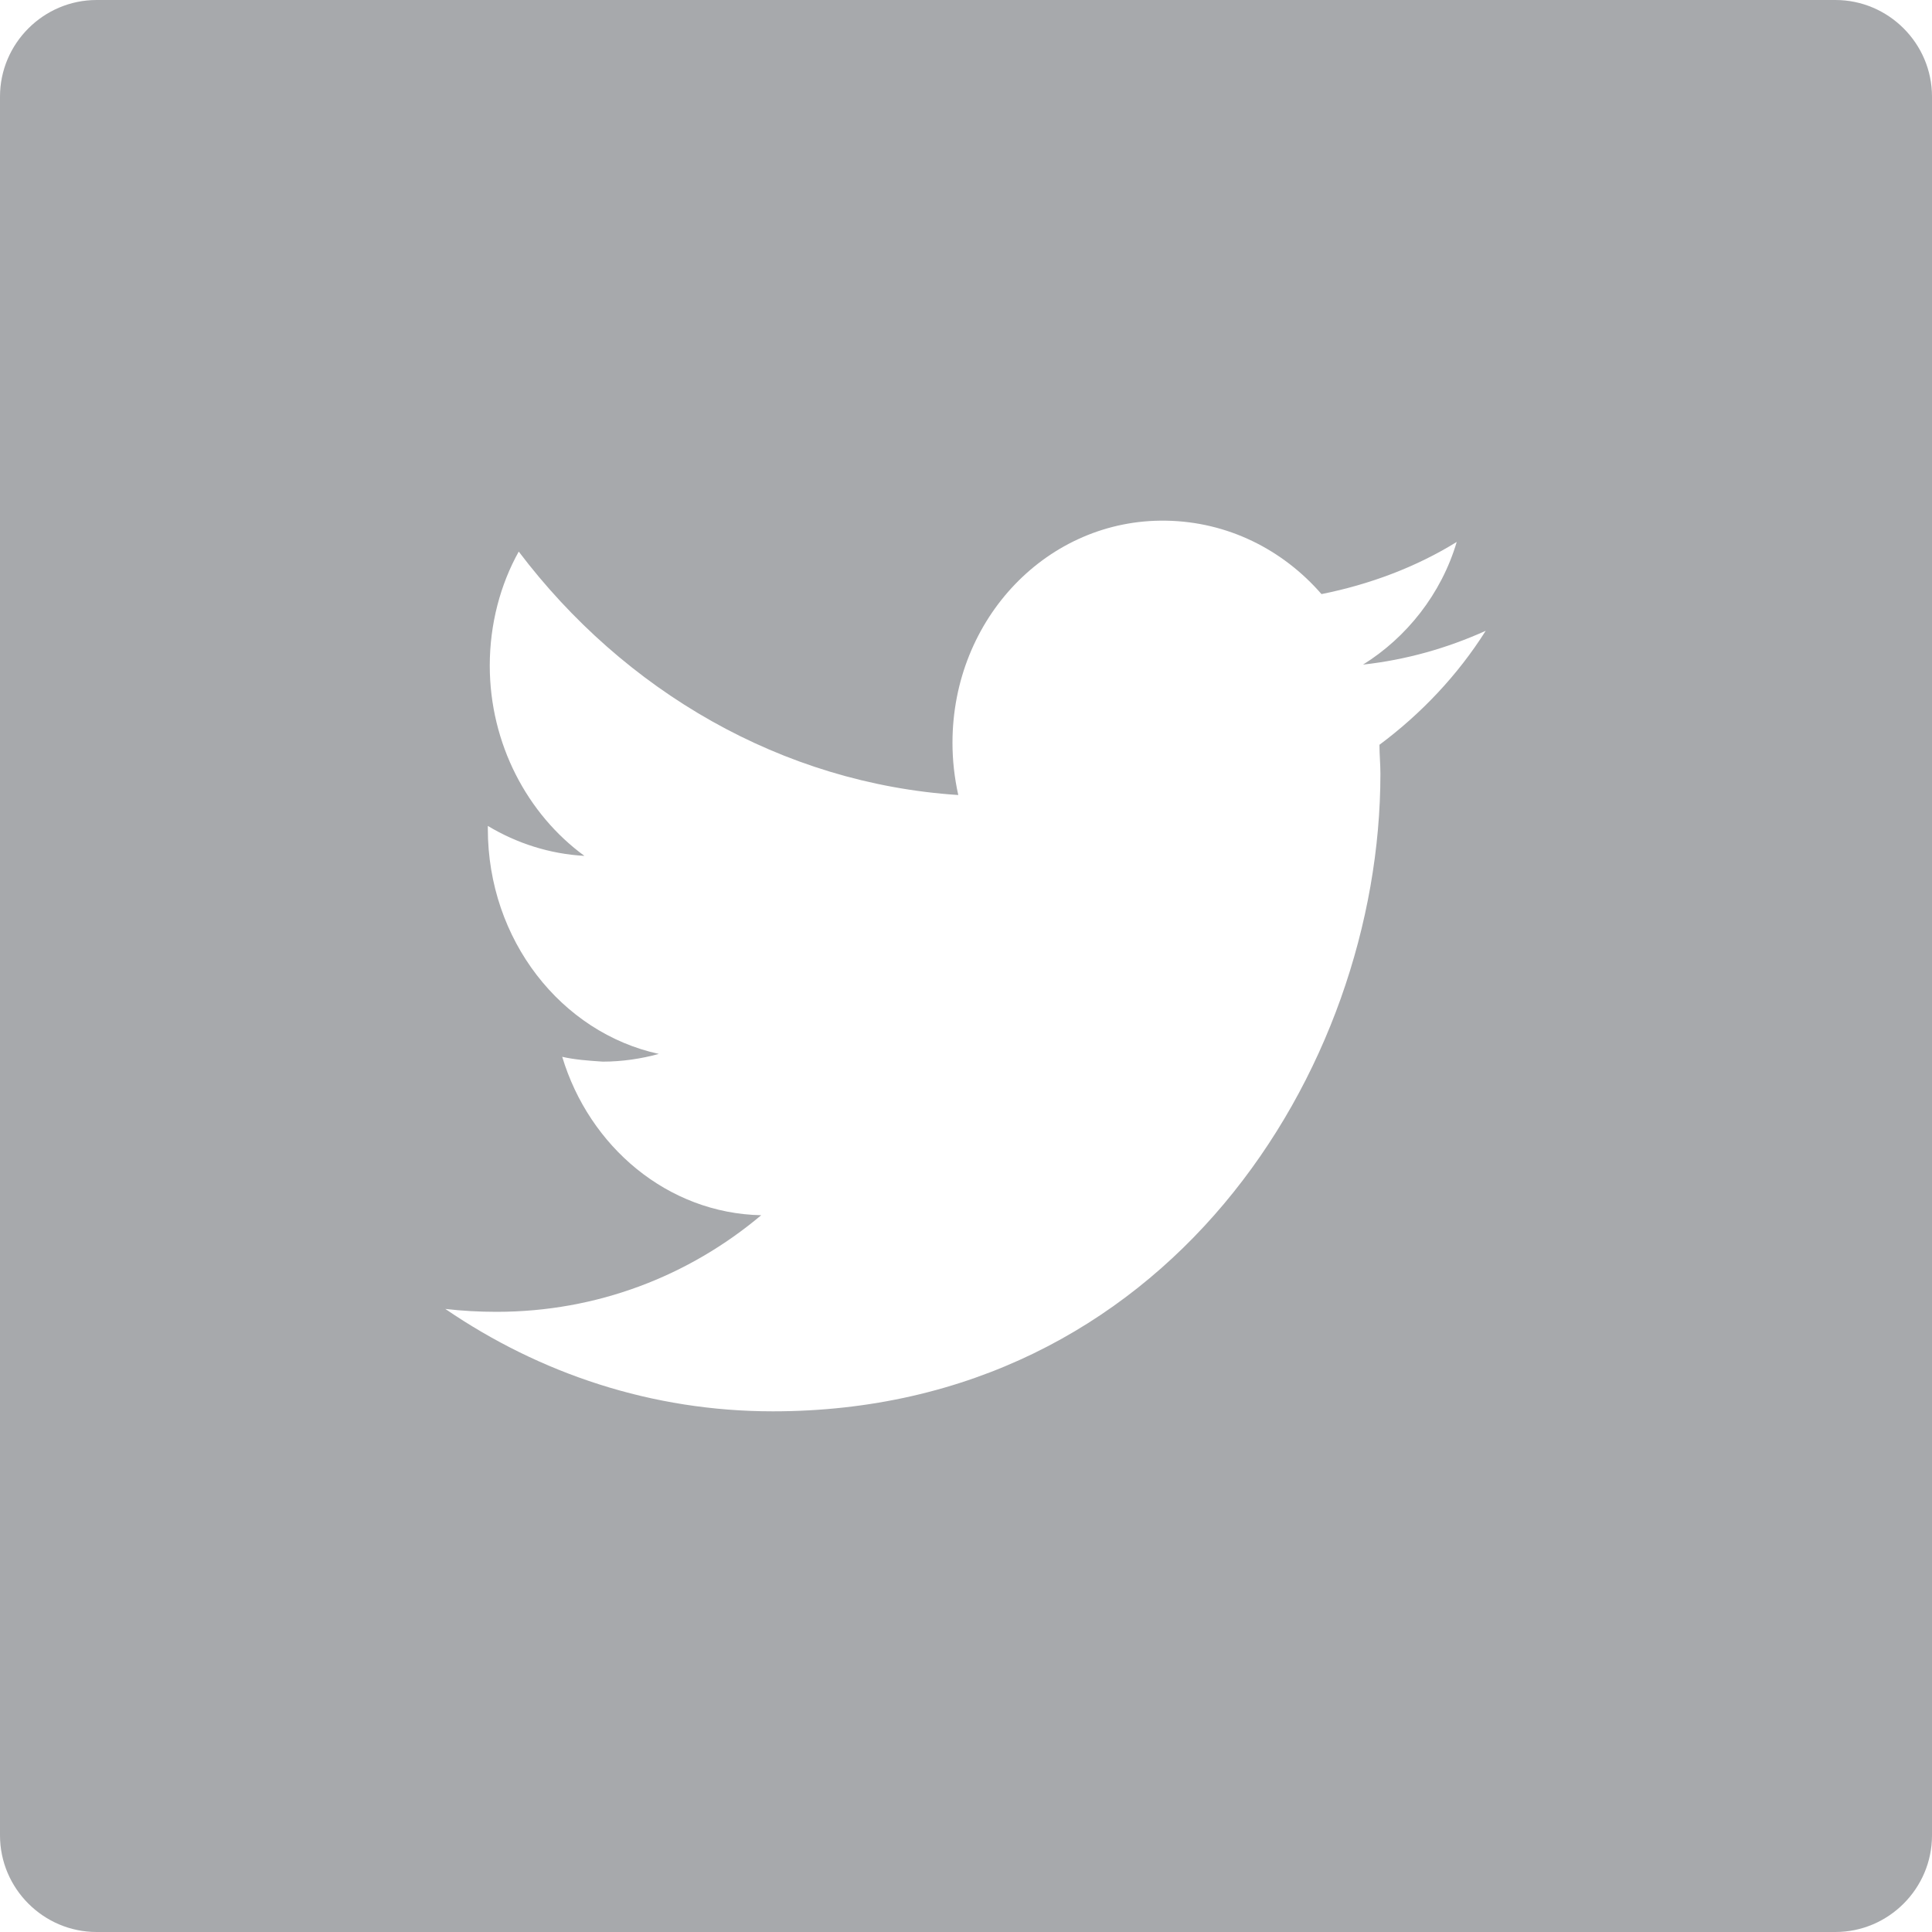 <?xml version="1.0" encoding="utf-8"?>
<!-- Generator: Adobe Illustrator 23.1.1, SVG Export Plug-In . SVG Version: 6.00 Build 0)  -->
<svg version="1.1" id="Layer_1" xmlns="http://www.w3.org/2000/svg" xmlns:xlink="http://www.w3.org/1999/xlink" x="0px" y="0px"
	 viewBox="0 0 20 20" style="enable-background:new 0 0 20 20;" xml:space="preserve">
<style type="text/css">
	.st0{fill:#A7A9AC;}
</style>
<path class="st0" d="M19,0H1C0.45,0,0,0.45,0,1v18c0,0.55,0.45,1,1,1h18c0.55,0,1-0.45,1-1V1C20,0.45,19.55,0,19,0z M14.28,7.71
	c0,0.1,0.01,0.2,0.01,0.3c0,3.07-2.22,6.6-6.29,6.6c-1.25,0-2.41-0.39-3.39-1.06c0.17,0.02,0.35,0.03,0.53,0.03
	c1.04,0,1.99-0.37,2.74-1c-0.97-0.02-1.78-0.71-2.06-1.64c0.13,0.03,0.27,0.04,0.42,0.05c0.2,0,0.4-0.03,0.58-0.08
	c-1.01-0.22-1.77-1.18-1.77-2.33c0-0.01,0-0.02,0-0.03c0.3,0.18,0.64,0.29,1,0.31C5.46,8.43,5.07,7.7,5.07,6.89
	c0-0.43,0.11-0.84,0.3-1.18c1.09,1.44,2.72,2.4,4.55,2.52C9.88,8.05,9.86,7.87,9.86,7.69c0-1.29,0.99-2.32,2.21-2.3
	c0.64,0.01,1.21,0.3,1.61,0.76c0.5-0.1,0.98-0.28,1.4-0.54c-0.16,0.54-0.52,0.99-0.97,1.27c0.45-0.05,0.87-0.17,1.27-0.35
	C15.09,6.99,14.71,7.39,14.28,7.71z"/>
</svg>
